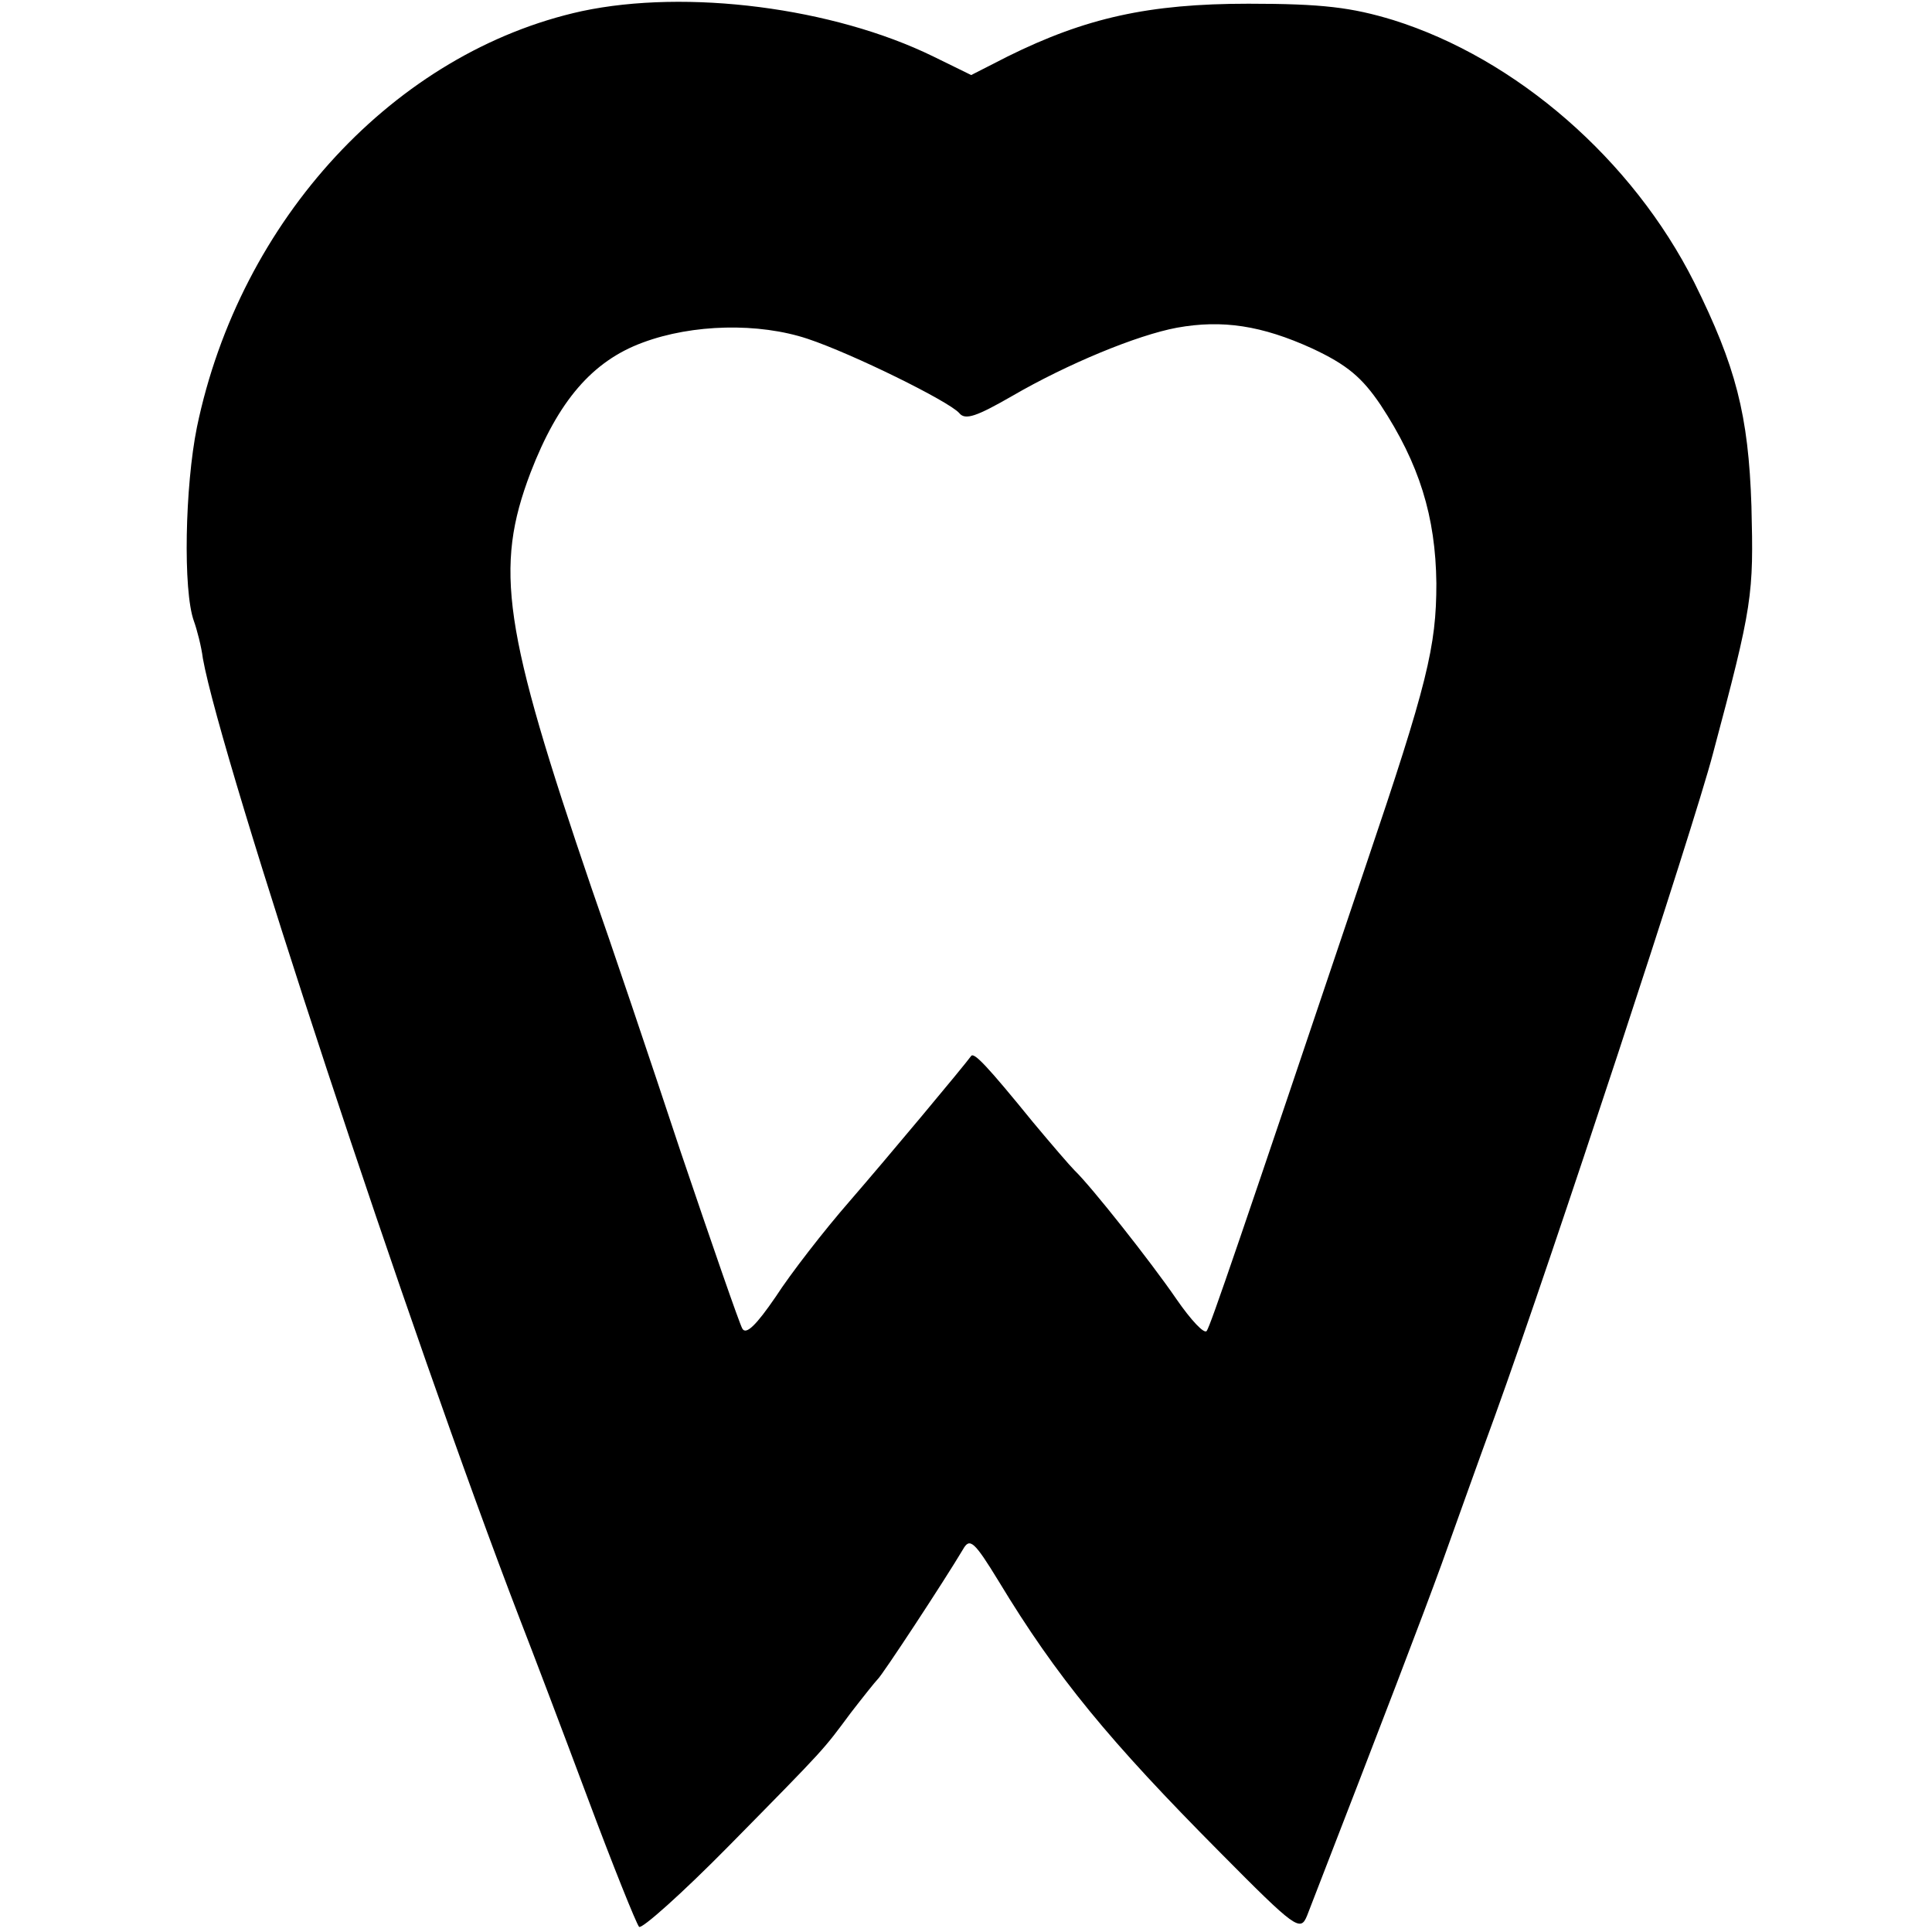 <?xml version="1.0" standalone="no"?>
<!DOCTYPE svg PUBLIC "-//W3C//DTD SVG 20010904//EN"
 "http://www.w3.org/TR/2001/REC-SVG-20010904/DTD/svg10.dtd">
<svg version="1.0" xmlns="http://www.w3.org/2000/svg"
 width="260pt" height="260pt" viewBox="0 0 260 260"
 preserveAspectRatio="xMidYMid meet">
<g transform="translate(0,260) scale(0.1,-0.1)"
fill="#000000" stroke="none">
<path d="M783 2585 c-251 -55 -460 -280 -518 -560 -16 -79 -19 -220 -4 -261 4
-11 10 -34 12 -50 24 -135 278 -907 427 -1294 16 -41 57 -149 91 -240 34 -91
65 -168 69 -173 3 -4 58 45 121 109 133 135 126 128 164 179 17 22 33 42 36
45 6 5 90 133 115 175 9 16 15 11 48 -43 78 -129 149 -215 298 -365 102 -103
108 -107 117 -85 107 276 154 399 181 473 18 50 50 140 72 200 77 213 267 791
293 890 54 202 55 214 52 334 -4 123 -21 188 -77 301 -83 165 -239 301 -405
353 -56 17 -95 22 -195 22 -134 0 -219 -19 -324 -71 l-49 -25 -51 25 c-135 66
-332 91 -473 61z m983 -454 c47 -22 67 -39 92 -76 52 -79 74 -150 75 -240 0
-85 -12 -135 -95 -380 -171 -508 -209 -619 -214 -626 -3 -5 -21 14 -41 43 -35
51 -115 152 -137 173 -6 6 -31 35 -56 65 -61 75 -79 94 -83 89 -11 -15 -112
-136 -164 -196 -34 -39 -79 -97 -99 -128 -26 -38 -40 -52 -45 -43 -4 7 -41
114 -83 238 -41 124 -95 284 -120 355 -119 349 -131 430 -82 559 37 96 83 150
151 175 67 25 156 27 222 5 60 -20 190 -84 204 -100 8 -10 24 -4 71 23 74 43
168 82 222 92 61 11 114 3 182 -28z"/>
</g>
</svg>
